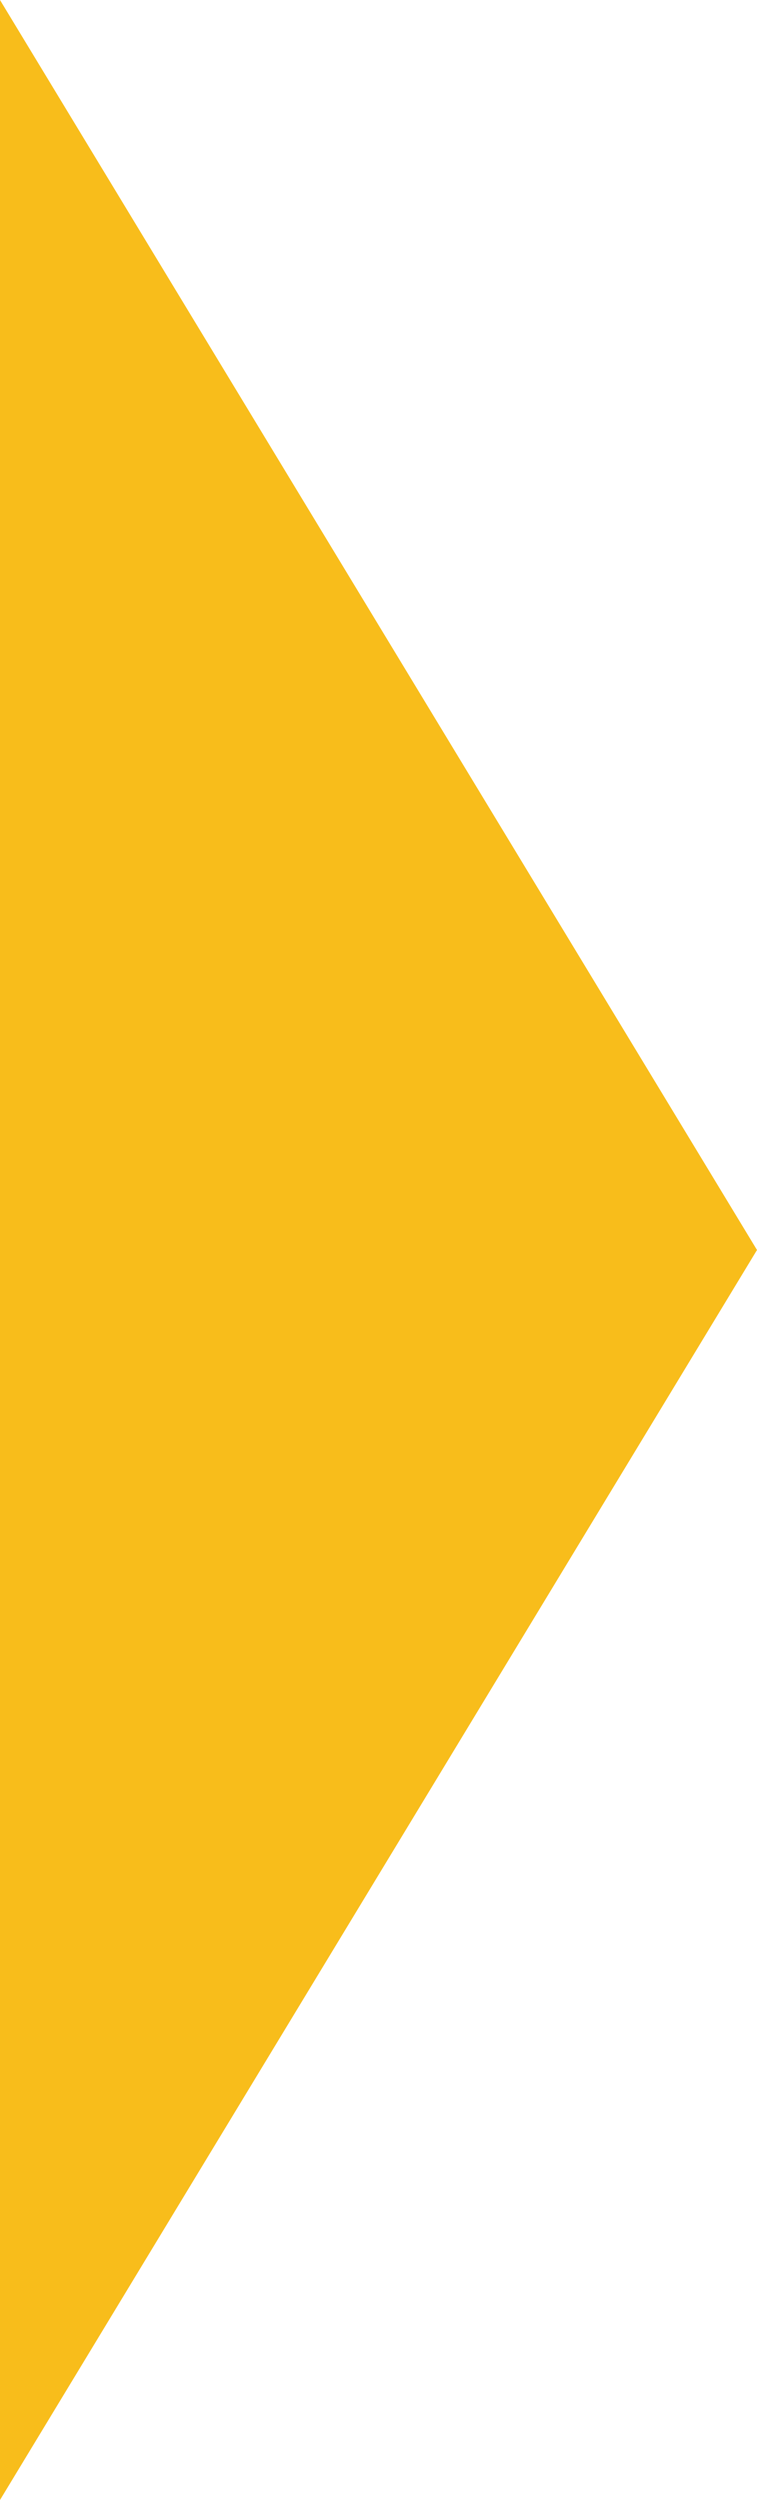 <?xml version="1.0" encoding="UTF-8"?>

<svg xmlns="http://www.w3.org/2000/svg" width="10" height="33" viewBox="0 0 10 33">
  <defs>
    <style>
      .cls-1 {
        fill: #f8bd1b;
      }
    </style>
  </defs>
  <path id="Polygon_26" data-name="Polygon 26" class="cls-1" d="M16.5,0,33,10H0Z" transform="translate(10) rotate(90)"/>
</svg>
